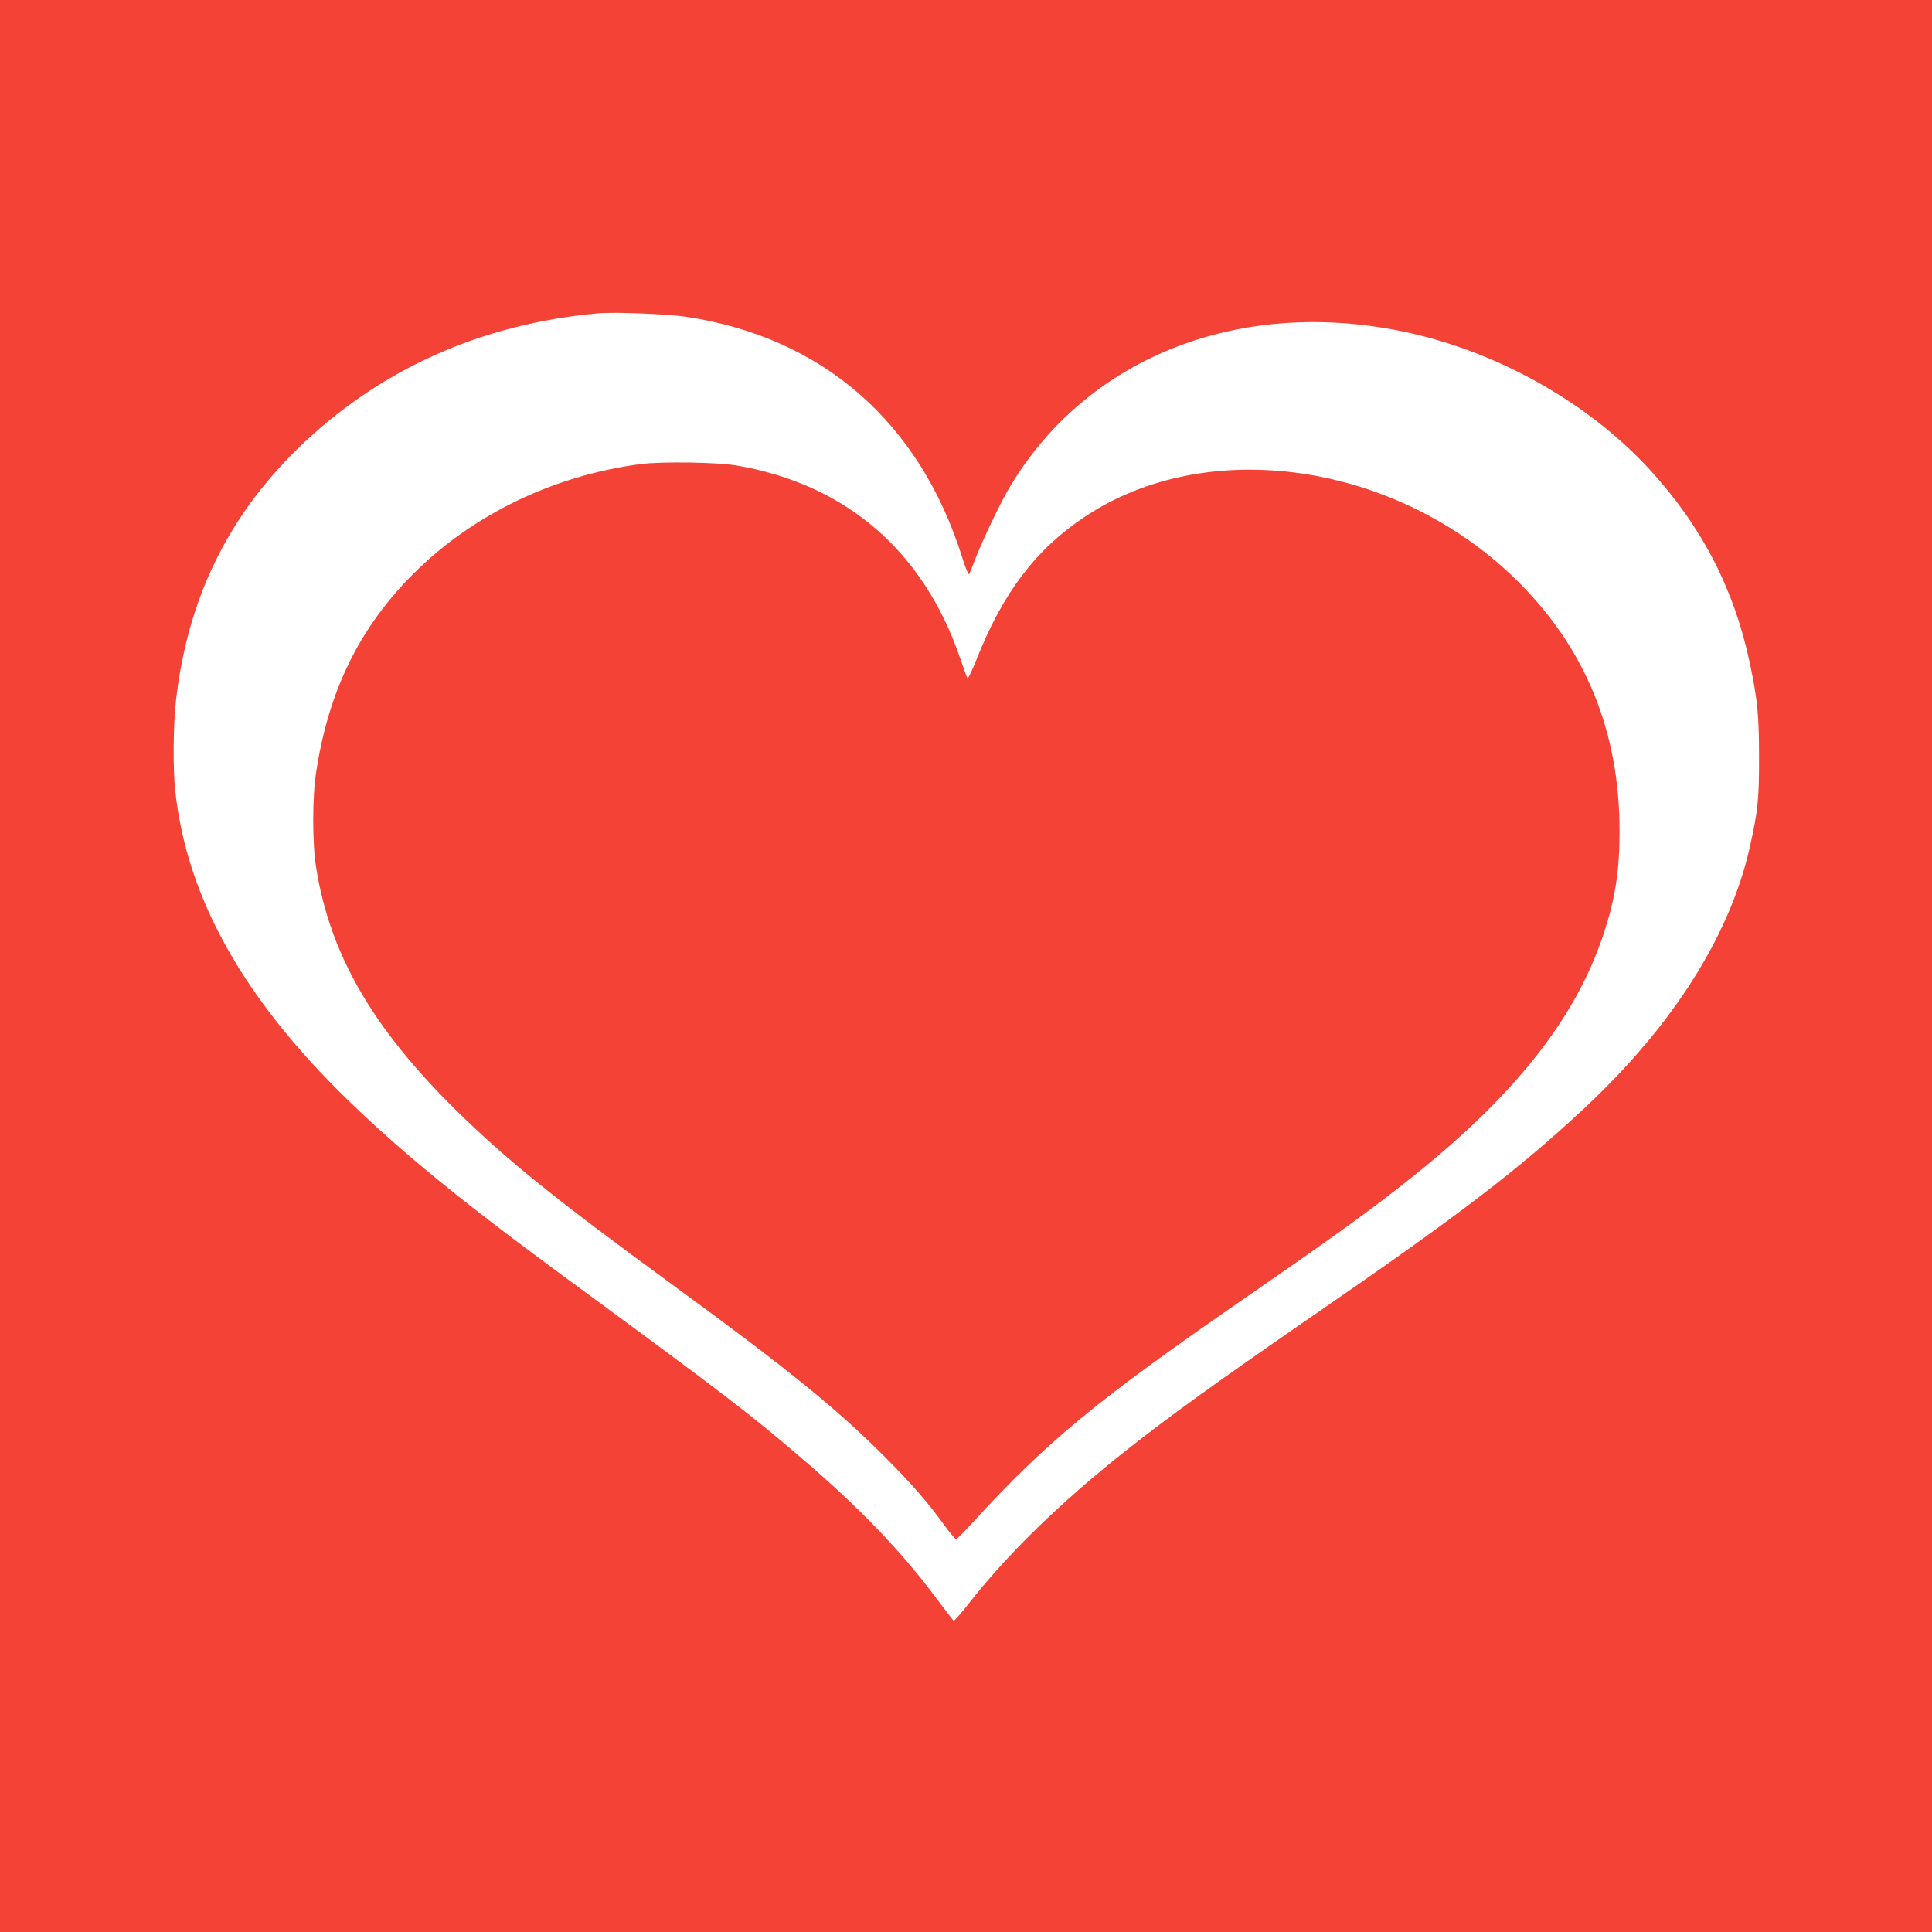 <?xml version="1.0" standalone="no"?>
<!DOCTYPE svg PUBLIC "-//W3C//DTD SVG 20010904//EN"
 "http://www.w3.org/TR/2001/REC-SVG-20010904/DTD/svg10.dtd">
<svg version="1.0" xmlns="http://www.w3.org/2000/svg"
 width="1280pt" height="1280pt" viewBox="0 0 1280 1280"
 preserveAspectRatio="xMidYMid meet">
<g transform="translate(0,1280) scale(0.1,-0.1)"
fill="#f44336" stroke="none">
<path d="M0 6400 l0 -6400 6400 0 6400 0 0 6400 0 6400 -6400 0 -6400 0 0
-6400z m4547 4301 c904 -136 1548 -699 1829 -1598 20 -63 39 -111 44 -107 4 5
20 43 35 84 49 129 169 383 235 493 518 871 1547 1267 2650 1021 607 -136
1198 -474 1598 -914 342 -377 553 -788 656 -1278 50 -238 60 -340 60 -617 1
-278 -8 -360 -60 -593 -131 -587 -508 -1183 -1094 -1731 -430 -402 -826 -706
-1770 -1356 -667 -460 -983 -688 -1275 -919 -433 -343 -786 -687 -1044 -1019
-47 -59 -88 -106 -92 -105 -4 2 -54 66 -111 143 -233 314 -512 605 -898 935
-351 300 -498 413 -1586 1212 -664 488 -1063 814 -1416 1157 -697 676 -1071
1345 -1147 2053 -16 142 -13 443 5 598 77 668 339 1210 805 1666 534 522 1210
827 1989 898 109 10 460 -4 587 -23z"/>
<path d="M4250 9726 c-578 -74 -1116 -333 -1510 -726 -359 -359 -564 -777
-646 -1320 -25 -159 -25 -474 0 -625 92 -578 372 -1063 928 -1611 338 -332
652 -585 1458 -1174 744 -544 1065 -804 1385 -1125 171 -171 286 -303 393
-452 37 -51 72 -92 77 -90 6 1 62 58 125 127 472 515 809 793 1745 1440 643
444 884 618 1155 835 683 546 1083 1055 1265 1610 77 233 105 417 105 680 0
667 -232 1225 -696 1675 -794 769 -2039 947 -2849 405 -324 -216 -540 -502
-715 -943 -29 -73 -56 -130 -60 -125 -4 4 -26 64 -49 133 -243 710 -756 1152
-1481 1276 -130 22 -491 27 -630 10z"/>
</g>
</svg>
